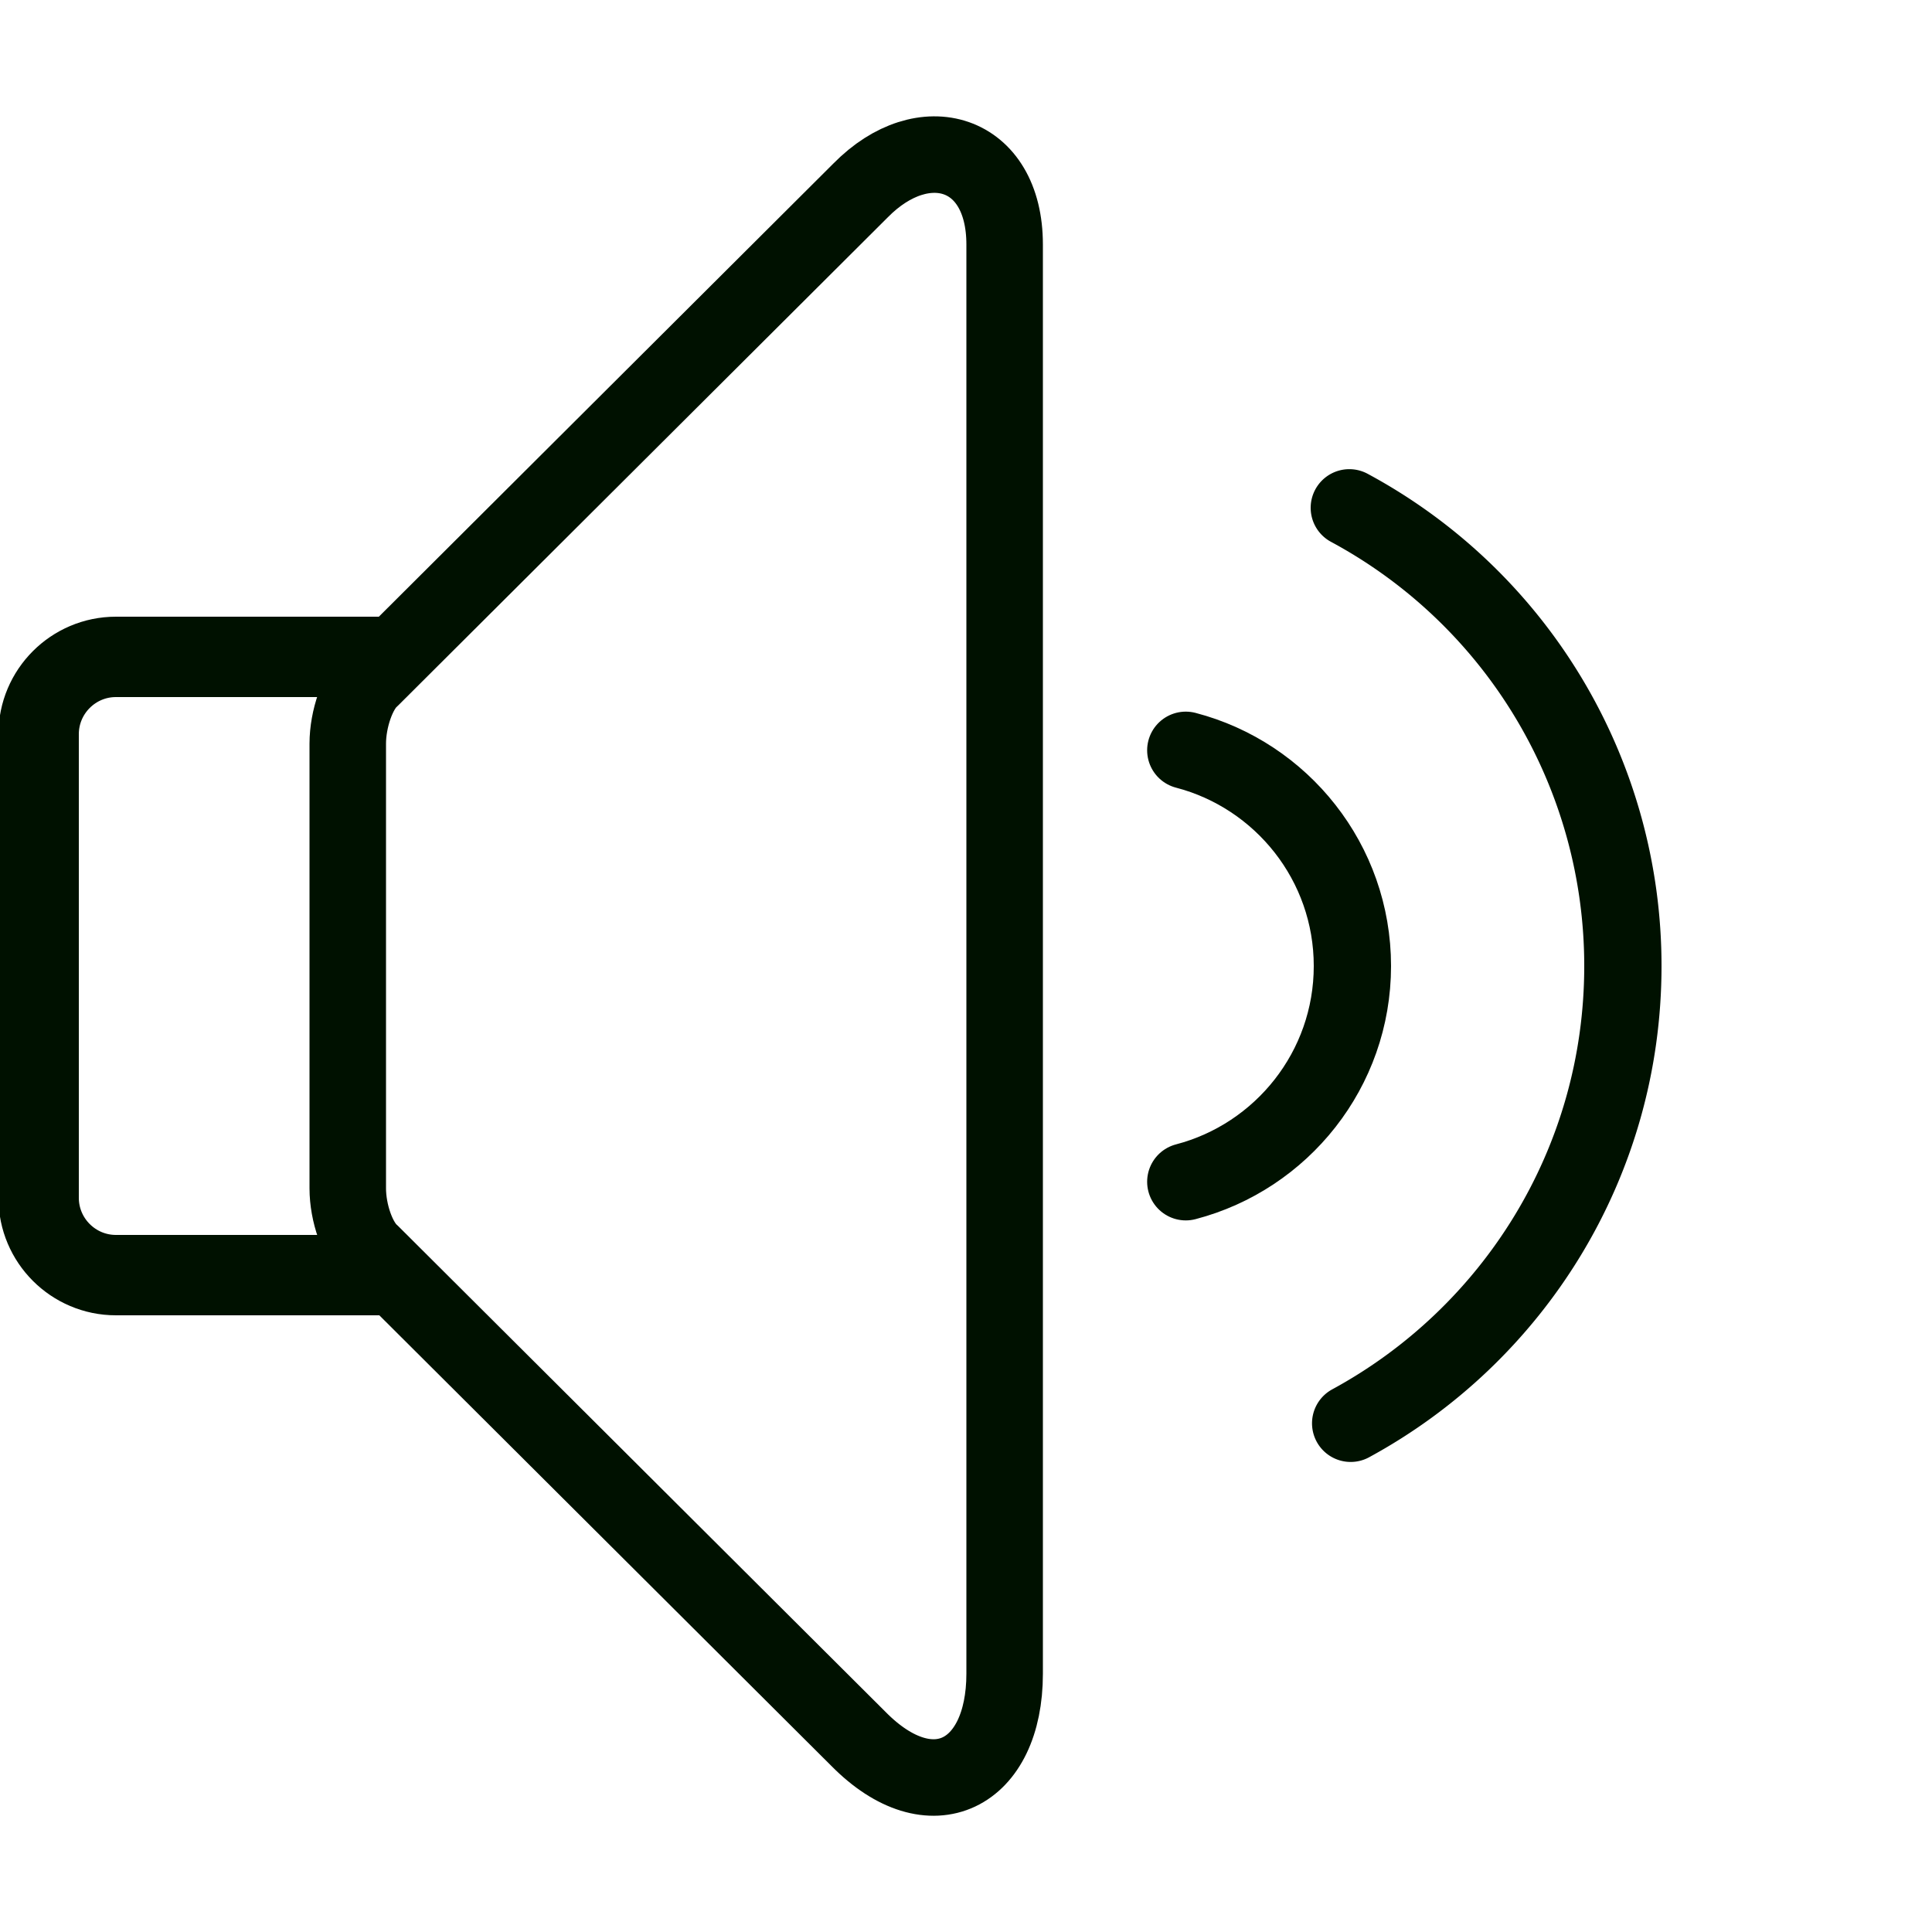 <svg viewBox="0 0 50 50" xml:space="preserve" xmlns="http://www.w3.org/2000/svg"><path fill="none" d="M0 0h50v50H0z" /><path d="M10 33H3c-1.103 0-2-.898-2-2V19c0-1.102.897-2 2-2h7" fill="none" stroke="#001100" stroke-linejoin="round" stroke-miterlimit="10" stroke-width="2.08" class="stroke-000000" /><path d="M9.604 32.43C9.256 32.129 9 31.391 9 30.754V19.247c0-.637.256-1.388.604-1.689l12.67-12.632C23.905 3.27 26 3.898 26 6.327v36.988c0 2.614-1.896 3.604-3.785 1.686L9.604 32.43z" fill="none" stroke="#001100" stroke-linejoin="round" stroke-miterlimit="10" stroke-width="1.98" class="stroke-000000" /><path d="M30.688 19.417C33.167 20.064 35 22.32 35 25s-1.833 4.936-4.312 5.584" fill="none" stroke="#001100" stroke-linecap="round" stroke-linejoin="round" stroke-miterlimit="10" stroke-width="2" class="stroke-000000" /><path d="M34.92 13.142A13.461 13.461 0 0 1 42 25c0 5.111-2.85 9.557-7.045 11.835" fill="none" stroke="#001100" stroke-linecap="round" stroke-linejoin="round" stroke-miterlimit="10" stroke-width="2" class="stroke-000000" /></svg>